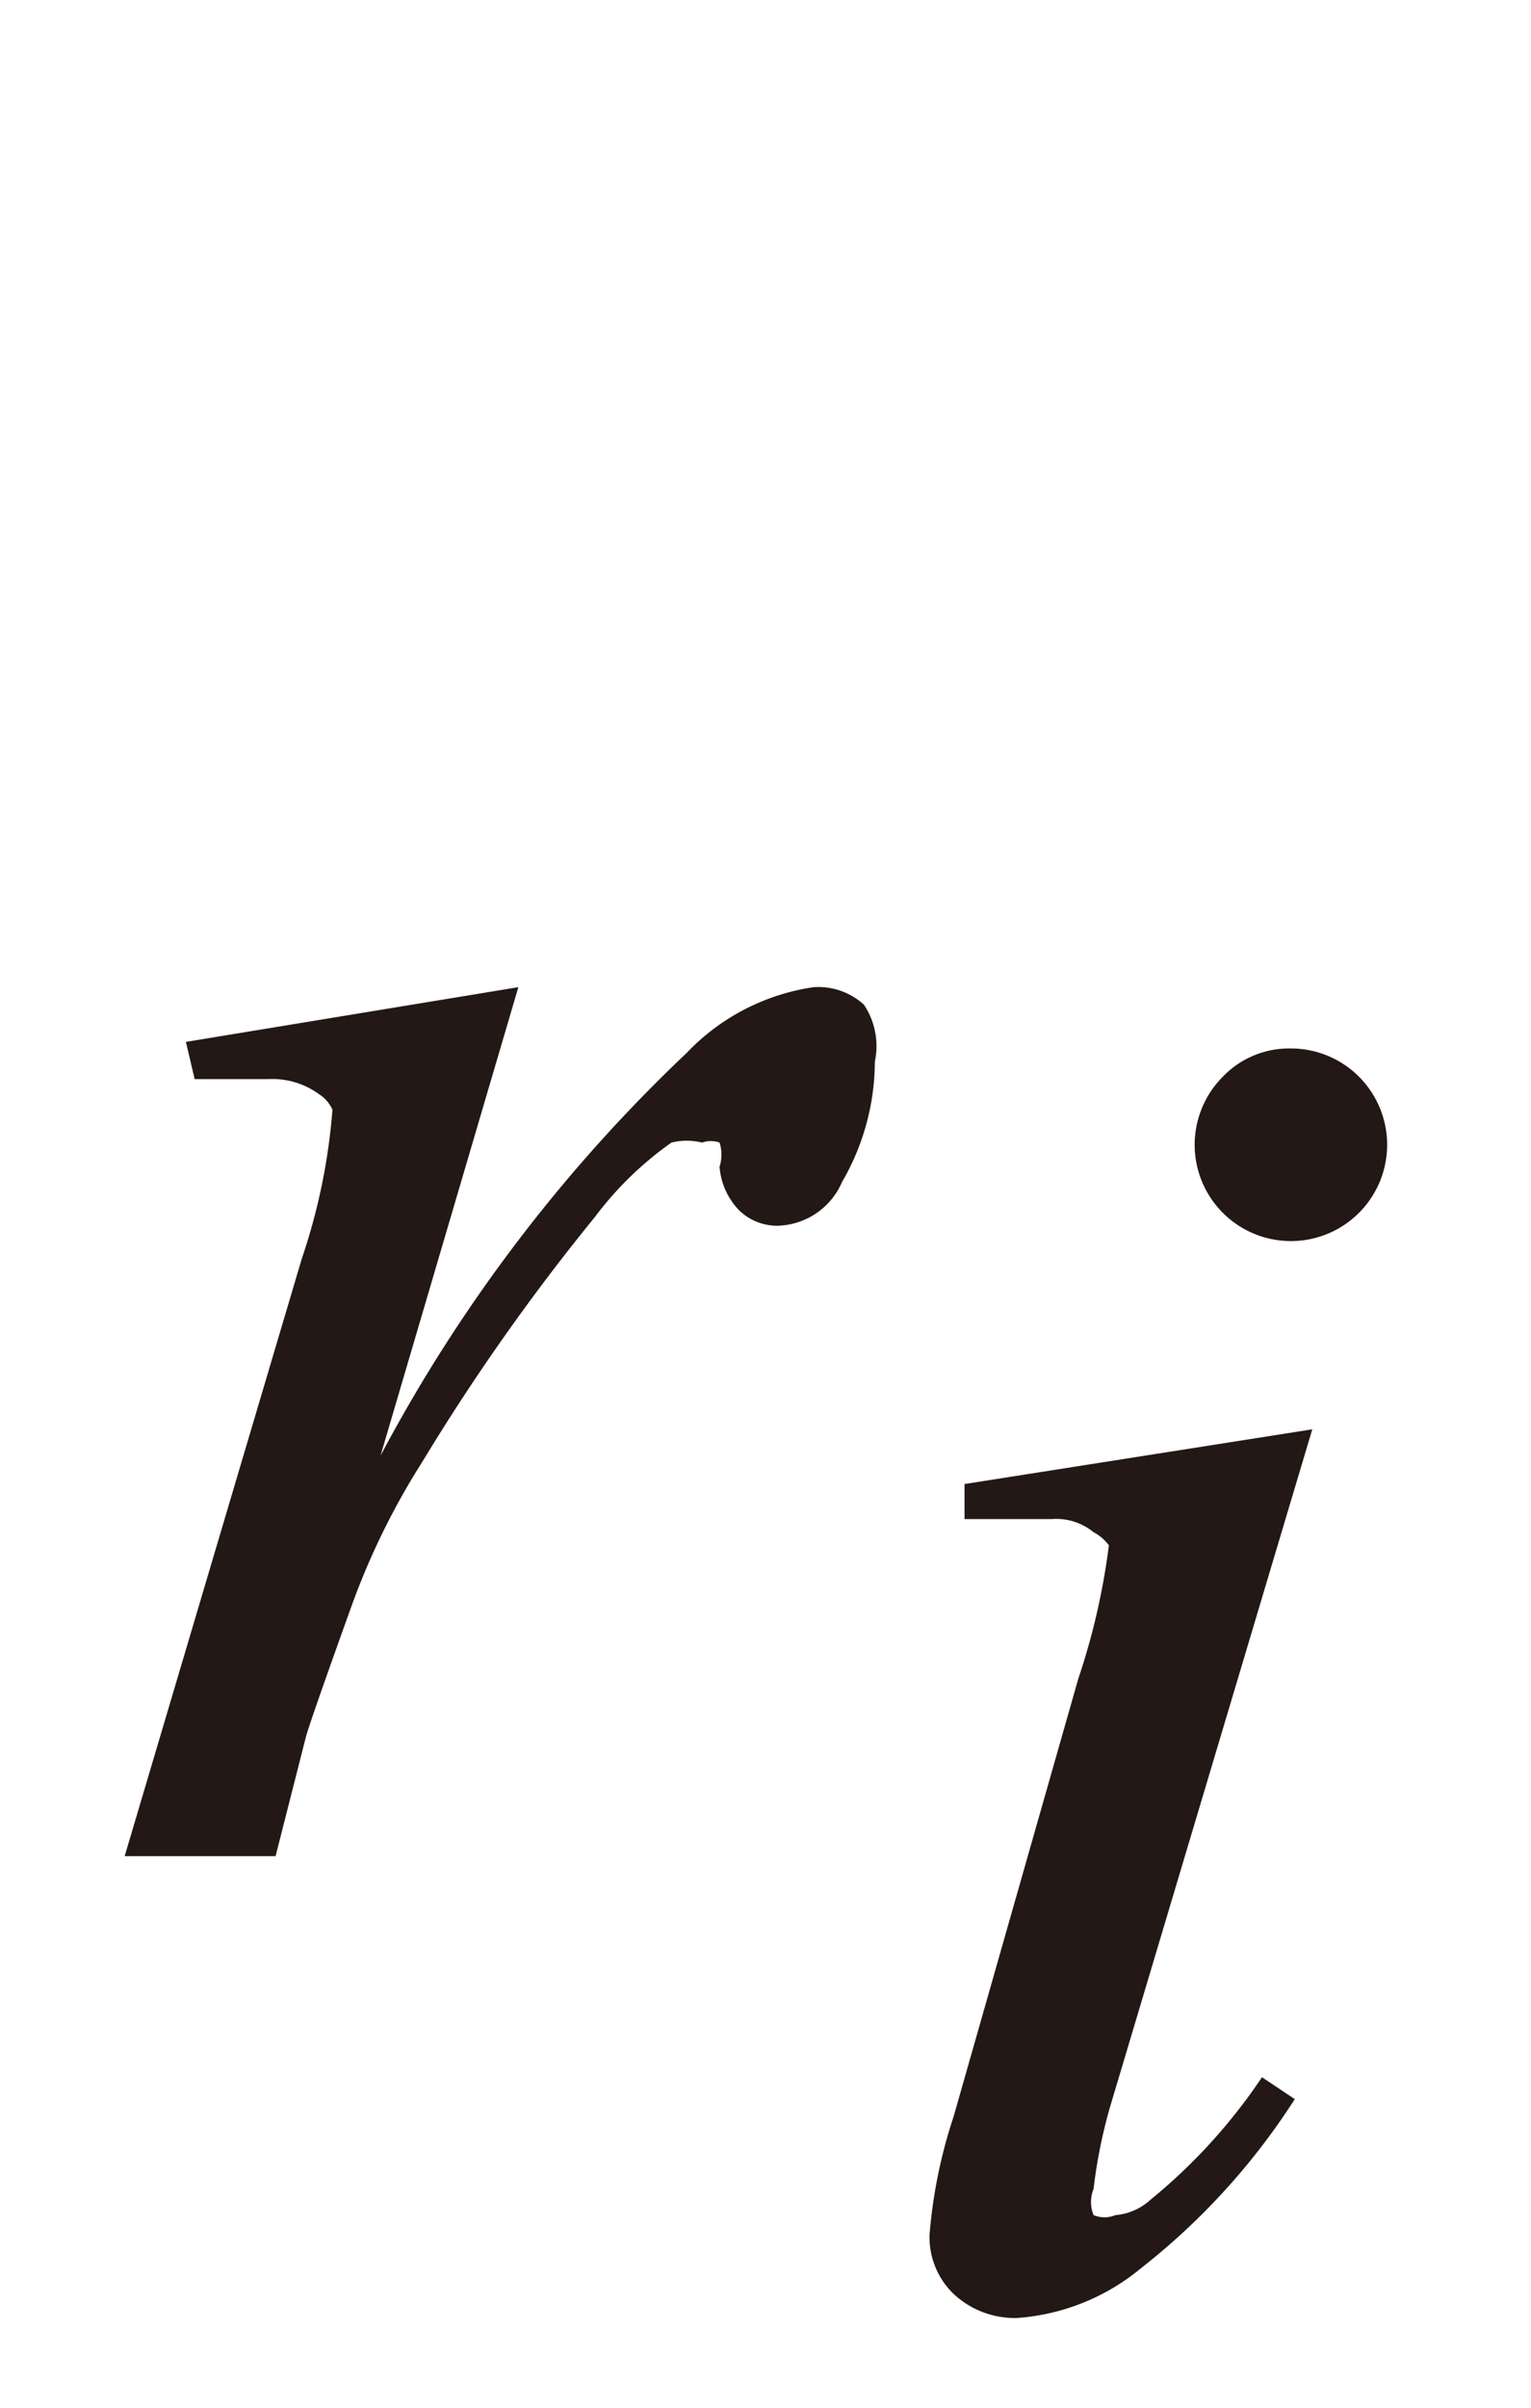 <svg id="レイヤー_1" data-name="レイヤー 1" xmlns="http://www.w3.org/2000/svg" viewBox="0 0 7 11"><defs><style>.cls-1{fill:#231815}</style></defs><title>i_04</title><path class="cls-1" d="M.85 4.76l1.52-.25-.63 2.14a7.14 7.14 0 0 1 1.4-1.84 1 1 0 0 1 .58-.3.31.31 0 0 1 .23.08.34.34 0 0 1 .05.26 1.1 1.1 0 0 1-.15.55.33.33 0 0 1-.3.2.25.25 0 0 1-.17-.07.32.32 0 0 1-.09-.2.18.18 0 0 0 0-.11.12.12 0 0 0-.08 0 .29.29 0 0 0-.14 0 1.56 1.56 0 0 0-.35.34 9.81 9.81 0 0 0-.79 1.12 3.33 3.33 0 0 0-.32.65q-.18.5-.21.6l-.14.55H.57l.81-2.73a2.78 2.78 0 0 0 .14-.68.16.16 0 0 0-.06-.07.36.36 0 0 0-.23-.07H.89zM6 6.53l-.92 3.08A2.33 2.33 0 0 0 5 10a.16.16 0 0 0 0 .12.13.13 0 0 0 .1 0 .27.27 0 0 0 .16-.07 2.56 2.56 0 0 0 .51-.56l.15.1a3.11 3.11 0 0 1-.7.77 1 1 0 0 1-.57.23.41.41 0 0 1-.29-.11.36.36 0 0 1-.11-.27 2.29 2.29 0 0 1 .11-.54l.57-2a3.15 3.15 0 0 0 .14-.61A.21.21 0 0 0 5 7a.27.27 0 0 0-.19-.06h-.4v-.16zm-.1-1.74a.44.44 0 1 1-.31.13.42.42 0 0 1 .31-.13z"/></svg>